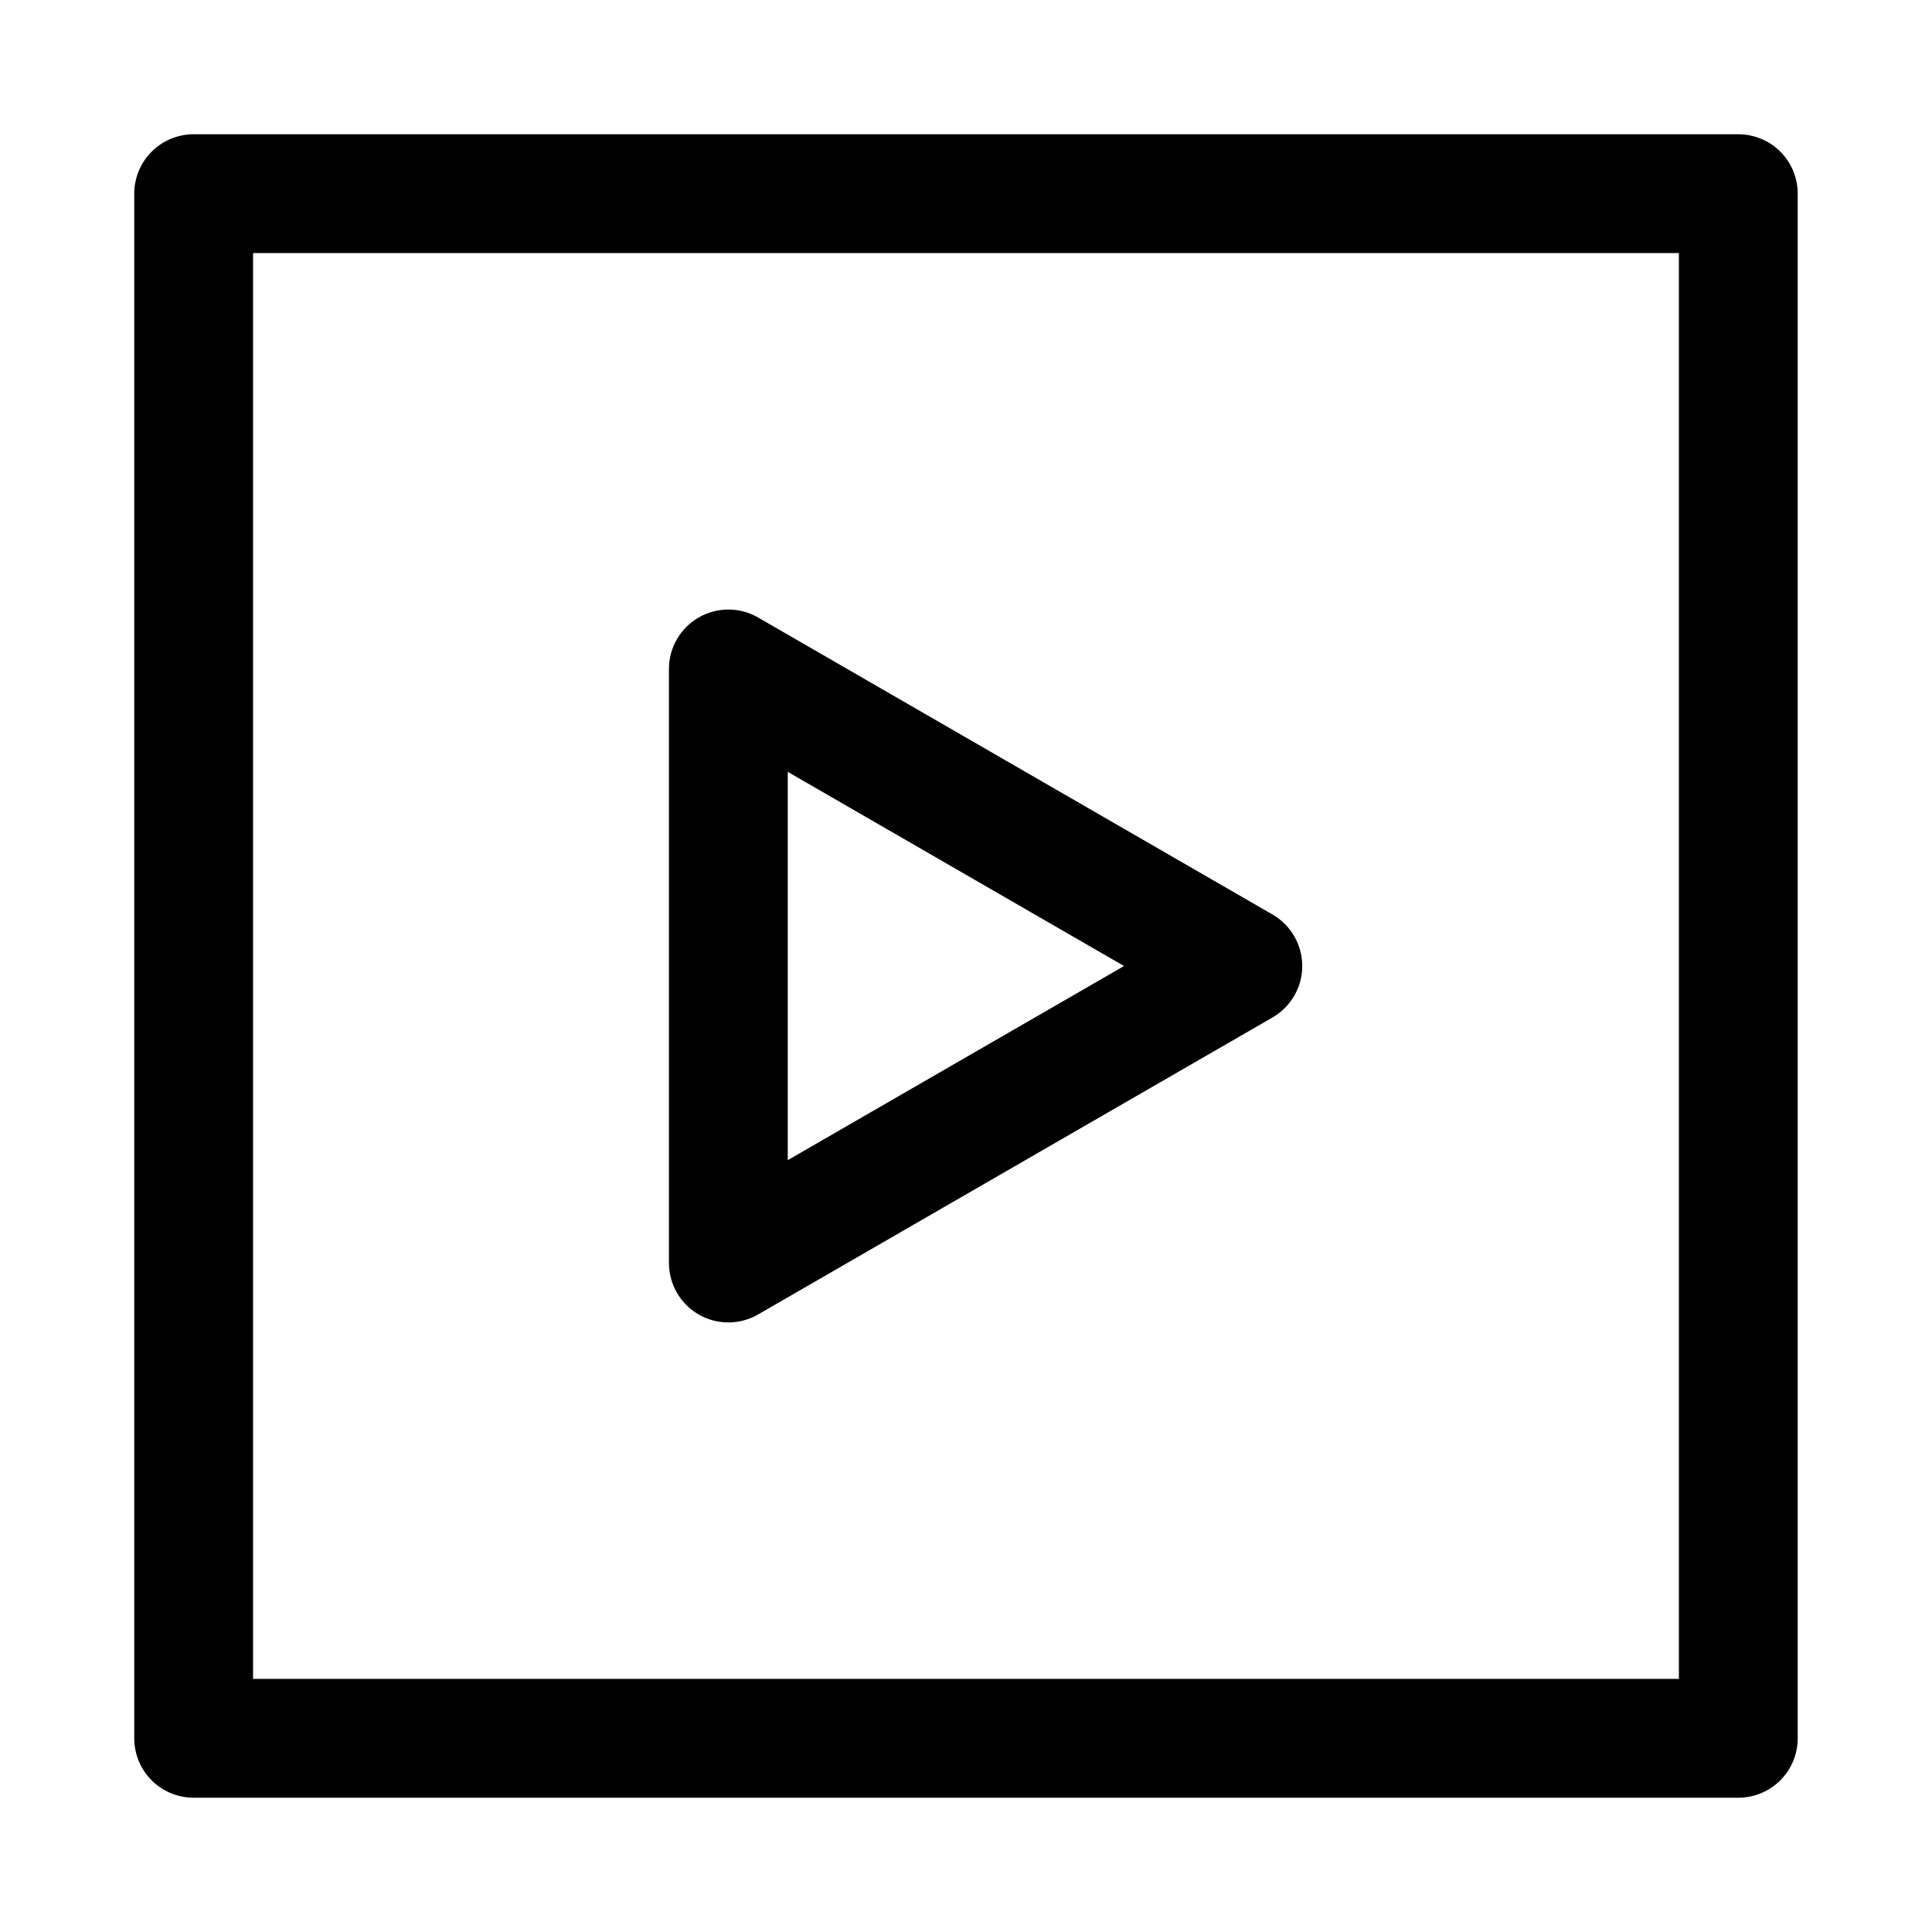 <?xml version="1.0" encoding="UTF-8"?>
<!-- Uploaded to: SVG Repo, www.svgrepo.com, Generator: SVG Repo Mixer Tools -->
<svg fill="#000000" width="800px" height="800px" version="1.1" viewBox="144 144 512 512" xmlns="http://www.w3.org/2000/svg">
 <g>
  <path d="m329.15 492.35c2.394 1.383 5.109 2.109 7.875 2.109 2.762 0 5.477-0.727 7.871-2.109l136.34-78.719c4.871-2.812 7.871-8.012 7.871-13.633 0-5.625-3-10.824-7.871-13.637l-136.34-78.719c-4.871-2.812-10.871-2.812-15.742 0-4.875 2.812-7.875 8.008-7.875 13.633v157.44c0 5.625 3 10.82 7.871 13.633zm23.617-143.8 89.113 51.453-89.113 51.449z"/>
  <path d="m604.67 179.58h-409.35c-4.176 0-8.18 1.66-11.133 4.609-2.949 2.953-4.609 6.957-4.609 11.133v409.35c0 4.176 1.66 8.18 4.609 11.133 2.953 2.953 6.957 4.609 11.133 4.609h409.35c4.176 0 8.18-1.656 11.133-4.609 2.953-2.953 4.609-6.957 4.609-11.133v-409.35c0-4.176-1.656-8.18-4.609-11.133-2.953-2.949-6.957-4.609-11.133-4.609zm-15.746 409.34h-377.86v-377.86h377.86z"/>
 </g>
</svg>